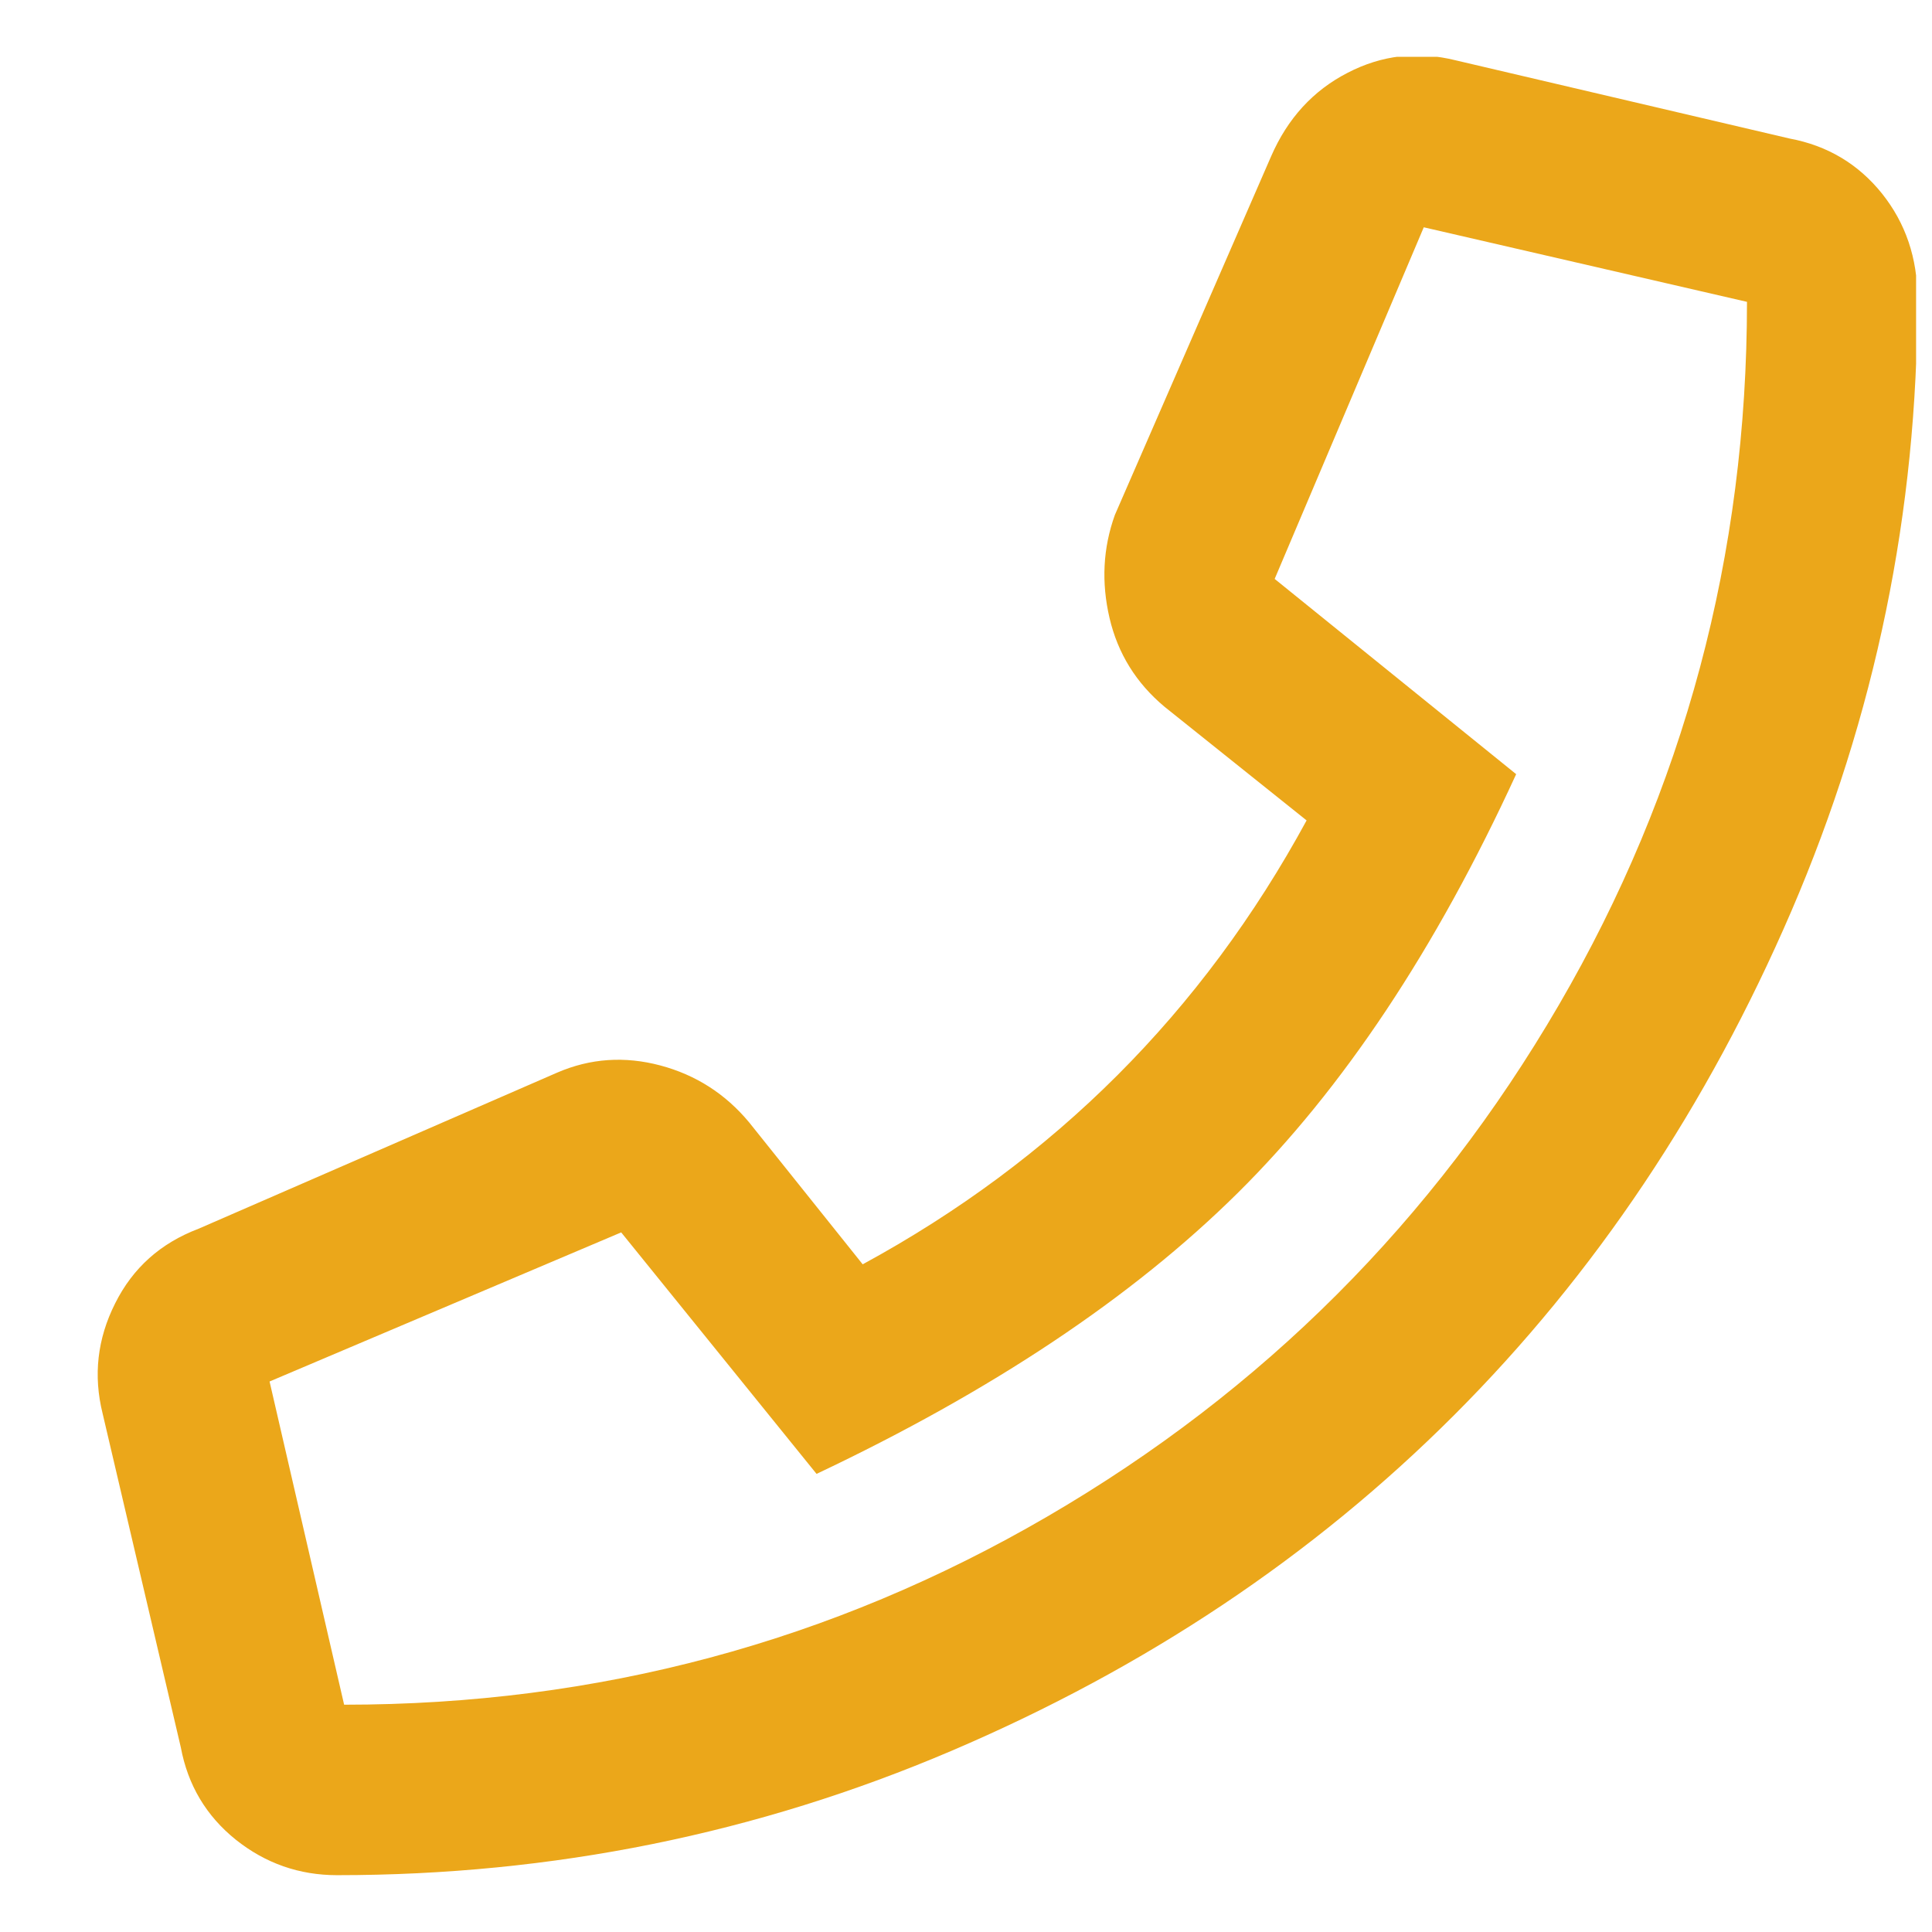 <svg width="17" height="17" viewBox="0 0 17 17" fill="none" xmlns="http://www.w3.org/2000/svg">
<g clip-path="url(#clip0_301_1402)">
<path d="M15.747 1.219C16.08 1.281 16.351 1.443 16.56 1.703C16.768 1.964 16.872 2.271 16.872 2.625C16.872 4.5 16.502 6.297 15.763 8.016C15.023 9.734 14.034 11.213 12.794 12.453C11.554 13.693 10.08 14.677 8.372 15.406C6.664 16.135 4.862 16.5 2.966 16.5C2.633 16.5 2.336 16.396 2.075 16.188C1.815 15.979 1.653 15.708 1.591 15.375L0.903 12.438C0.82 12.104 0.856 11.781 1.013 11.469C1.169 11.156 1.414 10.938 1.747 10.812L4.903 9.438C5.195 9.312 5.497 9.292 5.81 9.375C6.122 9.458 6.383 9.625 6.591 9.875L7.591 11.125C9.278 10.208 10.58 8.906 11.497 7.219L10.247 6.219C9.997 6.01 9.836 5.75 9.763 5.438C9.69 5.125 9.705 4.823 9.81 4.531L11.185 1.375C11.33 1.042 11.554 0.797 11.857 0.641C12.159 0.484 12.476 0.448 12.81 0.531L15.747 1.219ZM3.028 15C5.258 15 7.32 14.448 9.216 13.344C11.112 12.24 12.612 10.74 13.716 8.844C14.82 6.948 15.372 4.885 15.372 2.656L12.528 2L11.216 5.094L13.341 6.812C12.633 8.354 11.815 9.583 10.888 10.5C9.961 11.417 8.726 12.24 7.185 12.969L5.466 10.844L2.372 12.156L3.028 15Z" fill="#EBA71A"/>
</g>
<defs>
<clipPath id="clip0_301_1402">
<rect width="16" height="16" fill="white" transform="matrix(1 0 0 -1 0.86 16.5)"/>
</clipPath>
</defs>
</svg>
